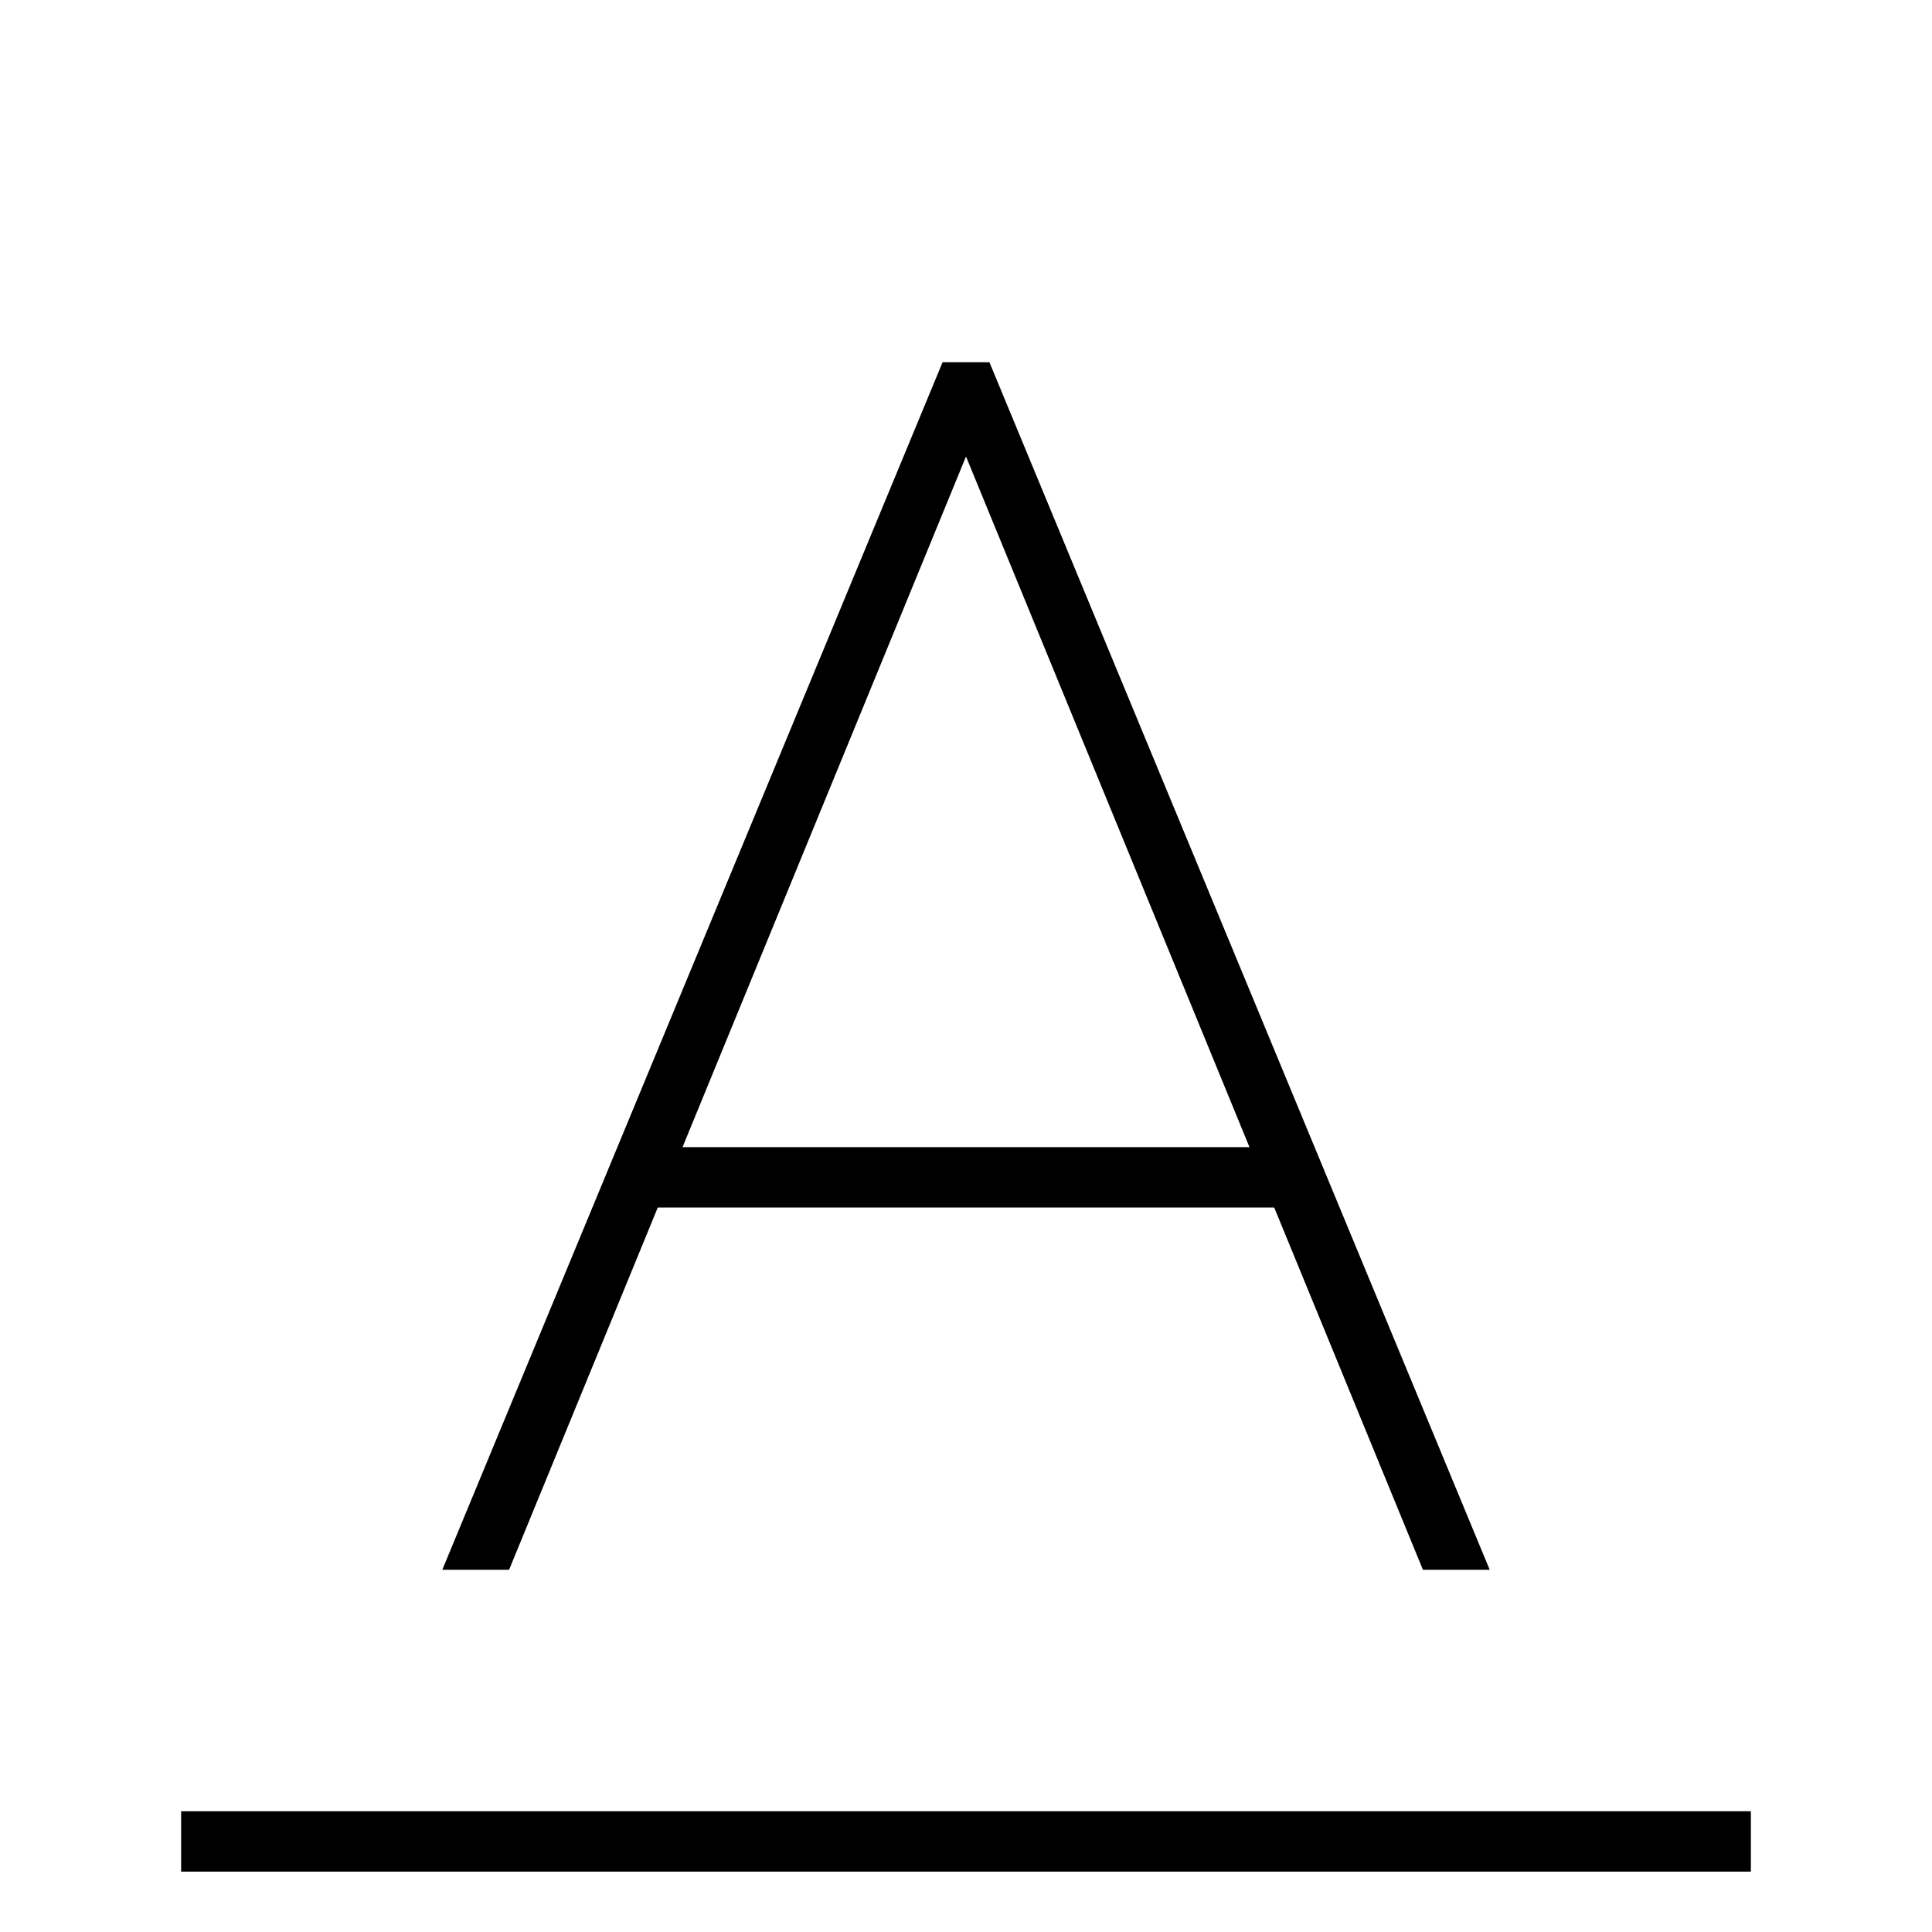 <svg xmlns="http://www.w3.org/2000/svg" viewBox="0 0 32 32"><path d="M29 30v1H3v-1zM15.612 6L7.326 26h1.106l2.463-6h10.21l2.463 6h1.106L16.388 6zm-4.307 13L16 7.561 20.695 19z"/><path fill="none" d="M0 0h32v32H0z"/></svg>